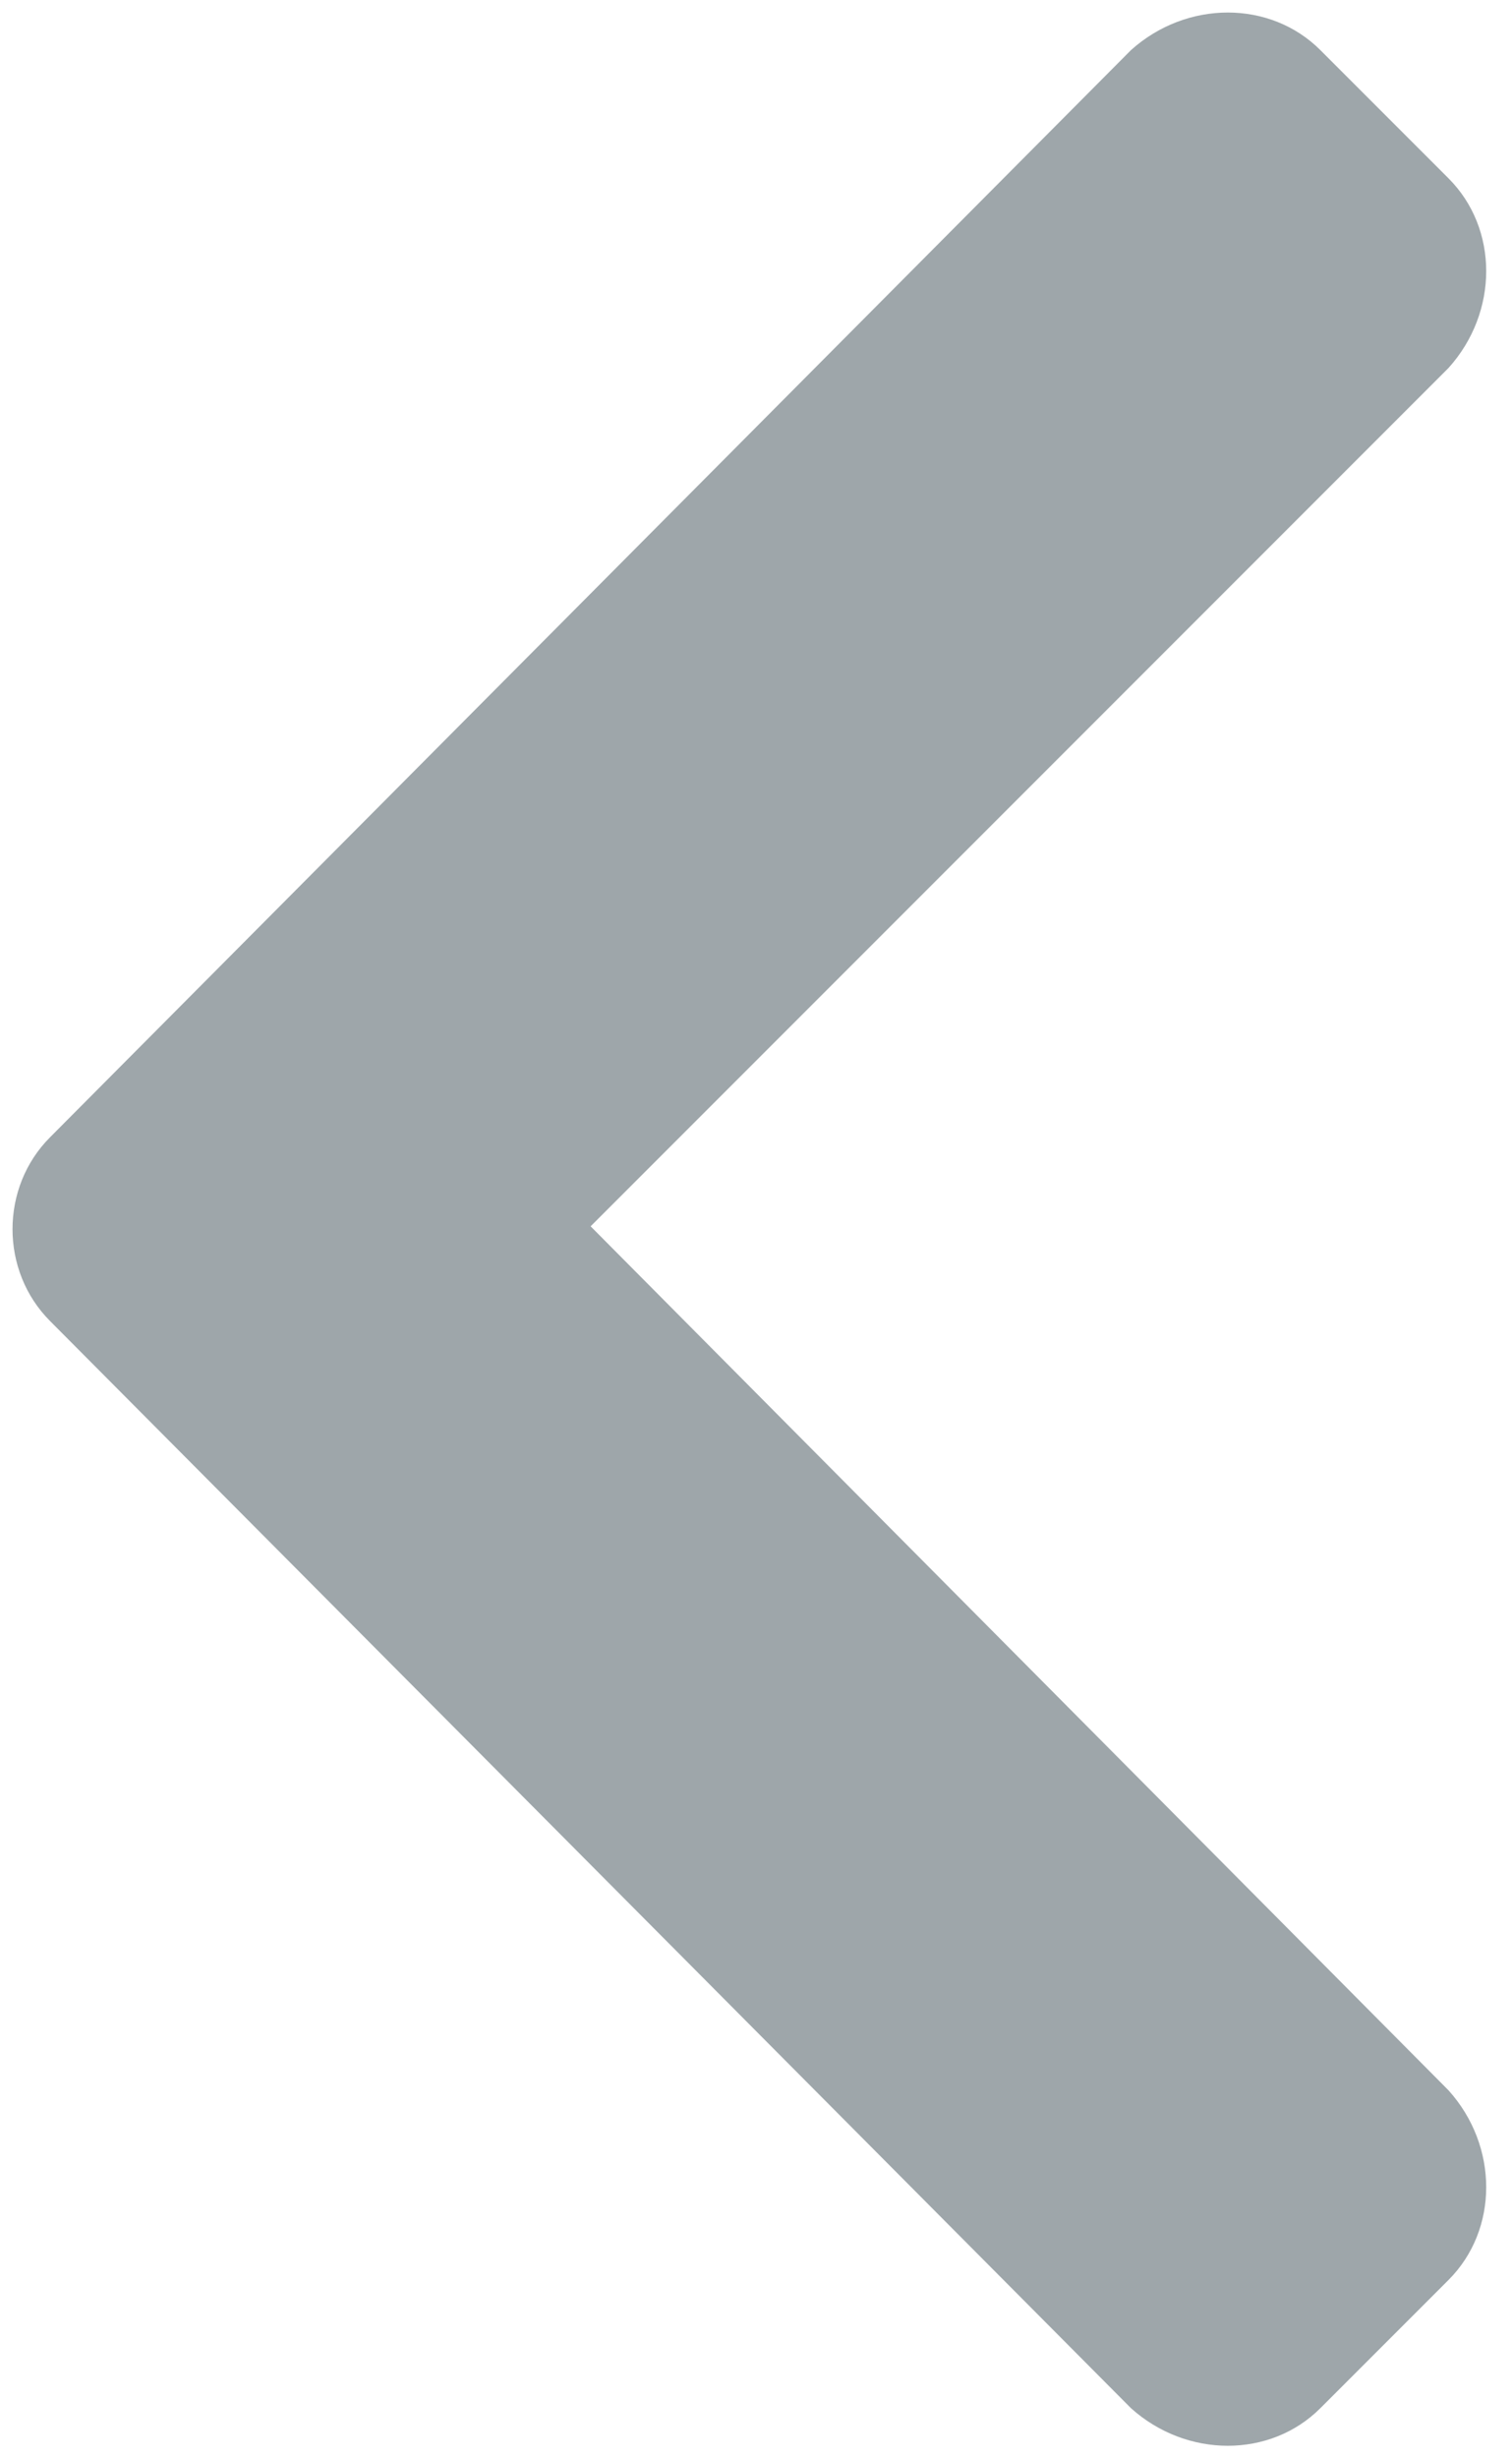 <svg width="8" height="13" viewBox="0 0 8 13" fill="none" xmlns="http://www.w3.org/2000/svg">
<path d="M0.265 6.014L5.984 0.265C6.279 0 6.721 0 6.986 0.265L7.664 0.943C7.93 1.209 7.93 1.651 7.664 1.946L3.125 6.485L7.664 11.054C7.93 11.349 7.93 11.791 7.664 12.057L6.986 12.735C6.721 13 6.279 13 5.984 12.735L0.265 6.986C0 6.721 0 6.279 0.265 6.014Z" fill="#9EA6AA"/>
</svg>
